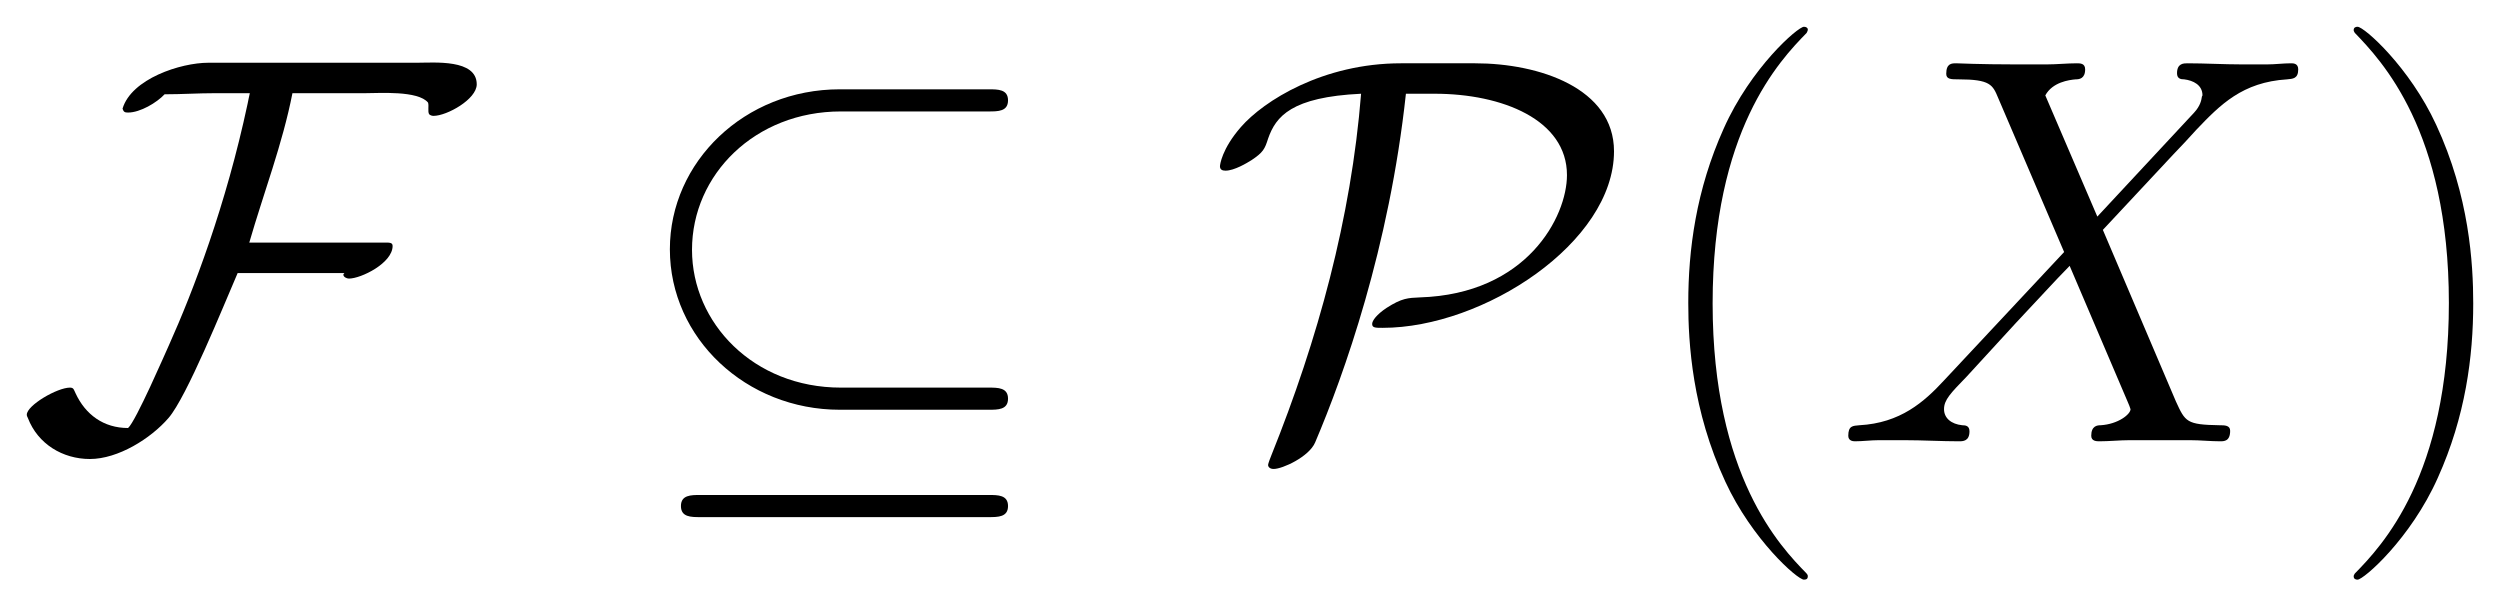 <svg xmlns="http://www.w3.org/2000/svg" xmlns:xlink="http://www.w3.org/1999/xlink" xmlns:inkscape="http://www.inkscape.org/namespaces/inkscape" version="1.1" width="86.339" height="20.944" viewBox="0 0 93.339 22.642">
<defs>
<clipPath id="clip_1">
<path transform="matrix(1,0,0,-1,-99.78,656.775)" d="M99.78 634.133H193.119V656.775H99.78Z" clip-rule="evenodd"/>
</clipPath>
<path id="font_2_7" d="M.83 .645C.83 .691 .753 .684 .722 .684H.345C.295 .684 .206 .655 .19 .601 .192 .595 .194 .594 .2 .594 .222 .594 .252 .612 .266 .627 .297 .627 .327 .629 .358 .629H.42C.42 .629 .416 .611 .416 .61 .377 .427 .318 .272 .274 .174 .268 .161 .214 .036 .2 .024 .156 .024 .123 .048 .105 .087 .102 .093 .102 .097 .095 .097 .072 .097 .017 .065 .017 .048 .017 .046 .018 .044 .019 .042 .037-.005 .082-.032 .131-.032 .182-.032 .241 .005 .273 .042 .306 .08 .372 .244 .398 .304L.591 .304C.59 .303 .589 .302 .589 .301 .589 .297 .595 .294 .599 .294 .621 .294 .678 .322 .678 .353 .678 .36 .671 .359 .659 .359H.419C.445 .449 .479 .537 .497 .629H.629C.654 .629 .724 .634 .742 .612 .744 .606 .741 .596 .744 .591 .746 .589 .749 .588 .752 .588 .776 .588 .83 .618 .83 .645Z"/>
<path id="font_2_2" d="M.659 .596C.676 .596 .694 .596 .694 .616 .694 .636 .676 .636 .659 .636H.39C.218 .636 .083 .505 .083 .347 .083 .186 .221 .057 .39 .057H.659C.676 .057 .694 .057 .694 .077 .694 .097 .676 .097 .659 .097H.392C.234 .097 .123 .214 .123 .346 .123 .482 .237 .596 .392 .596H.659M.138-.097C.121-.097 .103-.097 .103-.117 .103-.137 .121-.137 .138-.137H.659C.676-.137 .694-.137 .694-.117 .694-.097 .676-.097 .659-.097H.138Z"/>
<path id="font_2_8" d="M.348 .683C.207 .683 .1 .615 .059 .568 .024 .528 .021 .499 .021 .497 .021 .491 .025 .489 .031 .489 .047 .489 .07 .503 .078 .508 .099 .522 .102 .528 .108 .547 .122 .587 .15 .622 .276 .628 .258 .403 .198 .184 .114-.025 .108-.04 .108-.042 .108-.043 .108-.046 .111-.05 .118-.05 .134-.05 .182-.028 .193-.002 .245 .12 .327 .35 .357 .628H.409C.531 .628 .648 .581 .648 .481 .648 .406 .576 .266 .382 .26 .361 .259 .35 .259 .322 .241 .304 .229 .296 .218 .296 .212 .296 .205 .302 .205 .315 .205 .497 .205 .733 .359 .733 .524 .733 .638 .598 .683 .482 .683H.348Z"/>
<path id="font_3_1" d="M.306-.244C.306-.243 .306-.241 .303-.238 .257-.191 .134-.063 .134 .249 .134 .561 .255 .688 .304 .738 .304 .739 .306 .741 .306 .744 .306 .747 .303 .749 .299 .749 .288 .749 .203 .675 .154 .565 .104 .454 .09 .346 .09 .25 .09 .178 .097 .056 .157-.073 .205-.177 .287-.25 .299-.25 .304-.25 .306-.248 .306-.244Z"/>
<path id="font_4_3" d="M.475 .406 .381 .625C.394 .649 .424 .653 .436 .654 .442 .654 .453 .655 .453 .672 .453 .683 .444 .683 .438 .683 .421 .683 .401 .681 .384 .681H.326C.265 .681 .221 .683 .22 .683 .212 .683 .202 .683 .202 .664 .202 .654 .211 .654 .224 .654 .282 .654 .286 .644 .296 .62L.415 .342 .198 .11C.162 .071 .119 .033 .045 .029 .033 .028 .025 .028 .025 .01 .025 .007 .026 0 .037 0 .051 0 .066 .002 .08 .002H.127C.159 .002 .194 0 .225 0 .232 0 .244 0 .244 .018 .244 .028 .237 .029 .231 .029 .211 .031 .198 .042 .198 .058 .198 .075 .21 .087 .239 .117L.328 .214C.35 .237 .403 .295 .425 .317L.53 .071C.531 .069 .535 .059 .535 .058 .535 .049 .513 .031 .481 .029 .475 .029 .464 .028 .464 .01 .464 0 .474 0 .479 0 .496 0 .516 .002 .533 .002H.643C.661 .002 .68 0 .697 0 .704 0 .715 0 .715 .019 .715 .029 .705 .029 .696 .029 .636 .03 .634 .035 .617 .072L.485 .382 .612 .518C.622 .528 .645 .553 .654 .563 .697 .608 .737 .649 .818 .654 .828 .655 .838 .655 .838 .672 .838 .683 .829 .683 .825 .683 .811 .683 .796 .681 .782 .681H.736C.704 .681 .669 .683 .638 .683 .631 .683 .619 .683 .619 .665 .619 .655 .626 .654 .632 .654 .648 .652 .665 .644 .665 .625L.664 .623C.663 .616 .661 .606 .65 .594L.475 .406Z"/>
<path id="font_3_2" d="M.263 .249C.263 .321 .256 .443 .196 .572 .148 .676 .066 .749 .054 .749 .051 .749 .047 .748 .047 .743 .047 .741 .048 .74 .049 .738 .097 .688 .219 .561 .219 .25 .219-.062 .098-.189 .049-.239 .048-.241 .047-.242 .047-.244 .047-.249 .051-.25 .054-.25 .065-.25 .15-.176 .199-.066 .249 .045 .263 .153 .263 .249Z"/>
</defs>
<g clip-path="url(#clip_1)">
<use data-text="F" xlink:href="#font_2_7" transform="matrix(20.663,0,0,-20.663,.649,16.476)"/>
<use data-text="&#x2286;" xlink:href="#font_2_2" transform="matrix(20.663,0,0,-20.663,23.295,16.476)"/>
<use data-text="P" xlink:href="#font_2_8" transform="matrix(20.663,0,0,-20.663,45.114,16.476)"/>
<use data-text="(" xlink:href="#font_3_1" transform="matrix(20.663,0,0,-20.663,61.173,16.476)"/>
<use data-text="X" xlink:href="#font_4_3" transform="matrix(20.663,0,0,-20.663,68.49,16.476)"/>
<use data-text=")" xlink:href="#font_3_2" transform="matrix(20.663,0,0,-20.663,86.905,16.476)"/>
</g>
</svg>
